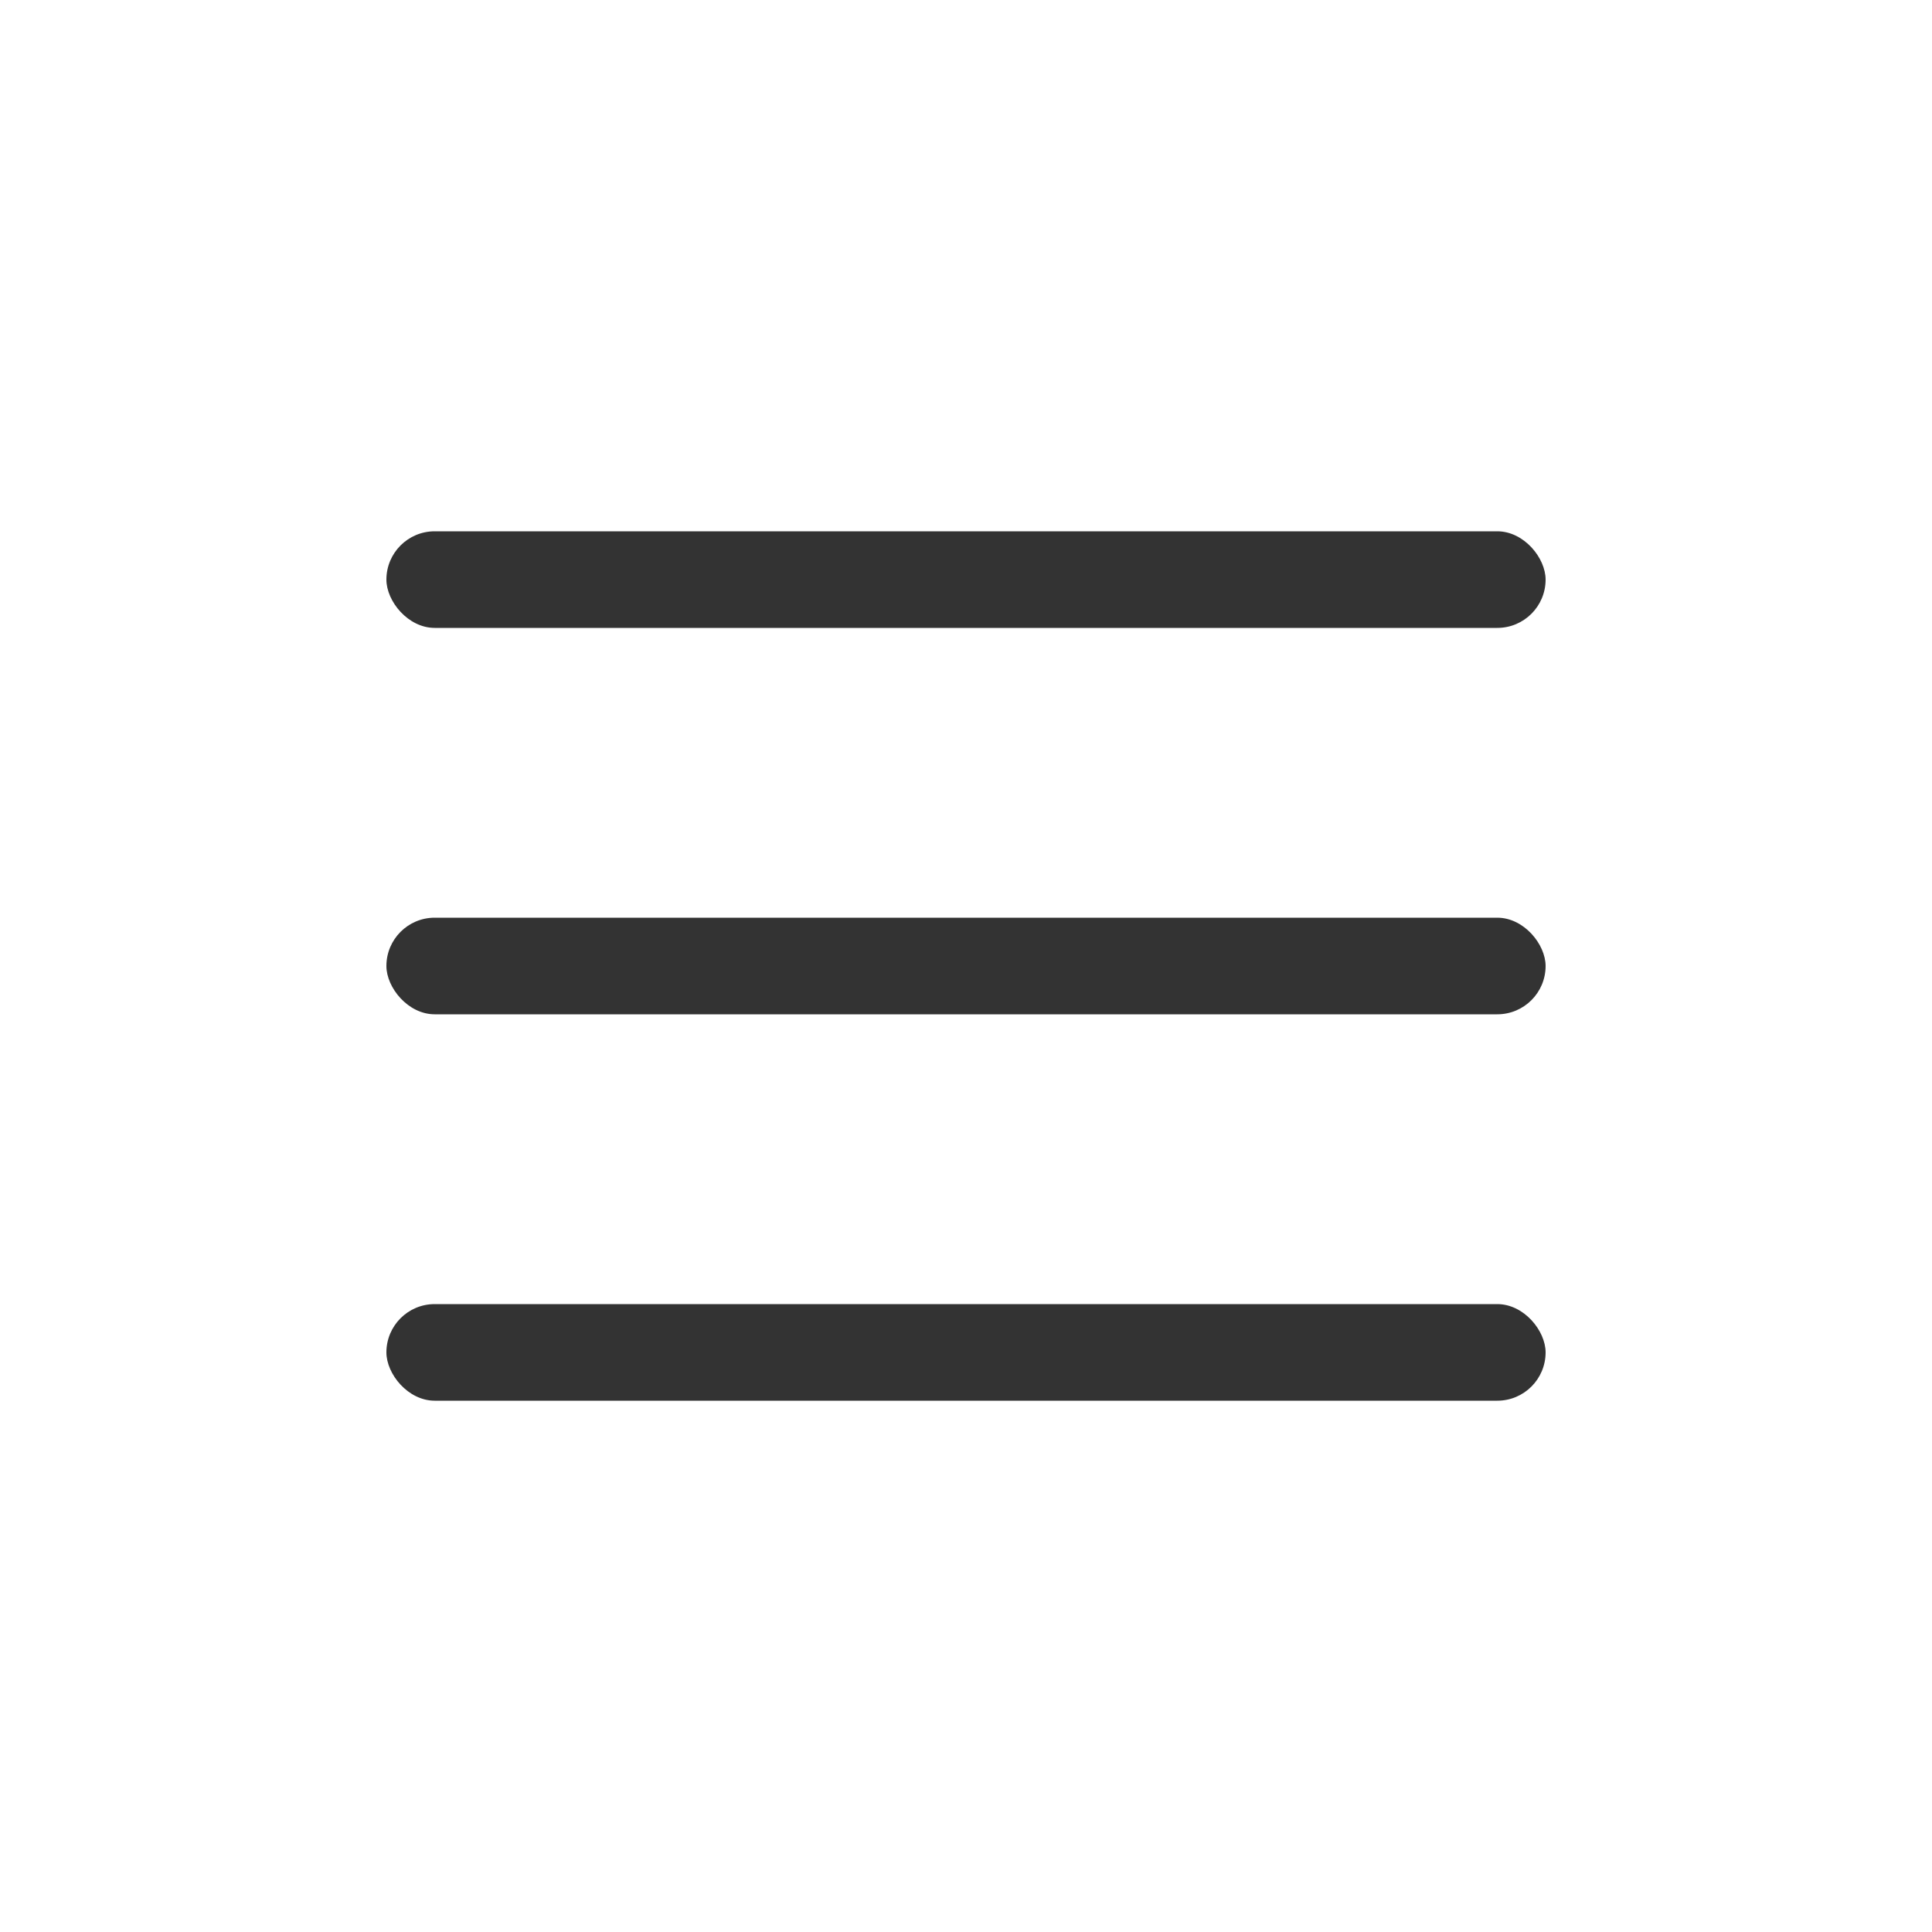 <svg width="40" height="40" viewBox="0 0 40 40" fill="none" xmlns="http://www.w3.org/2000/svg">
<rect x="8" y="11" width="24" height="2" rx="1" fill="#333333"/>
<rect x="8" y="19" width="24" height="2" rx="1" fill="#333333"/>
<rect x="8" y="27" width="24" height="2" rx="1" fill="#333333"/>
</svg>
